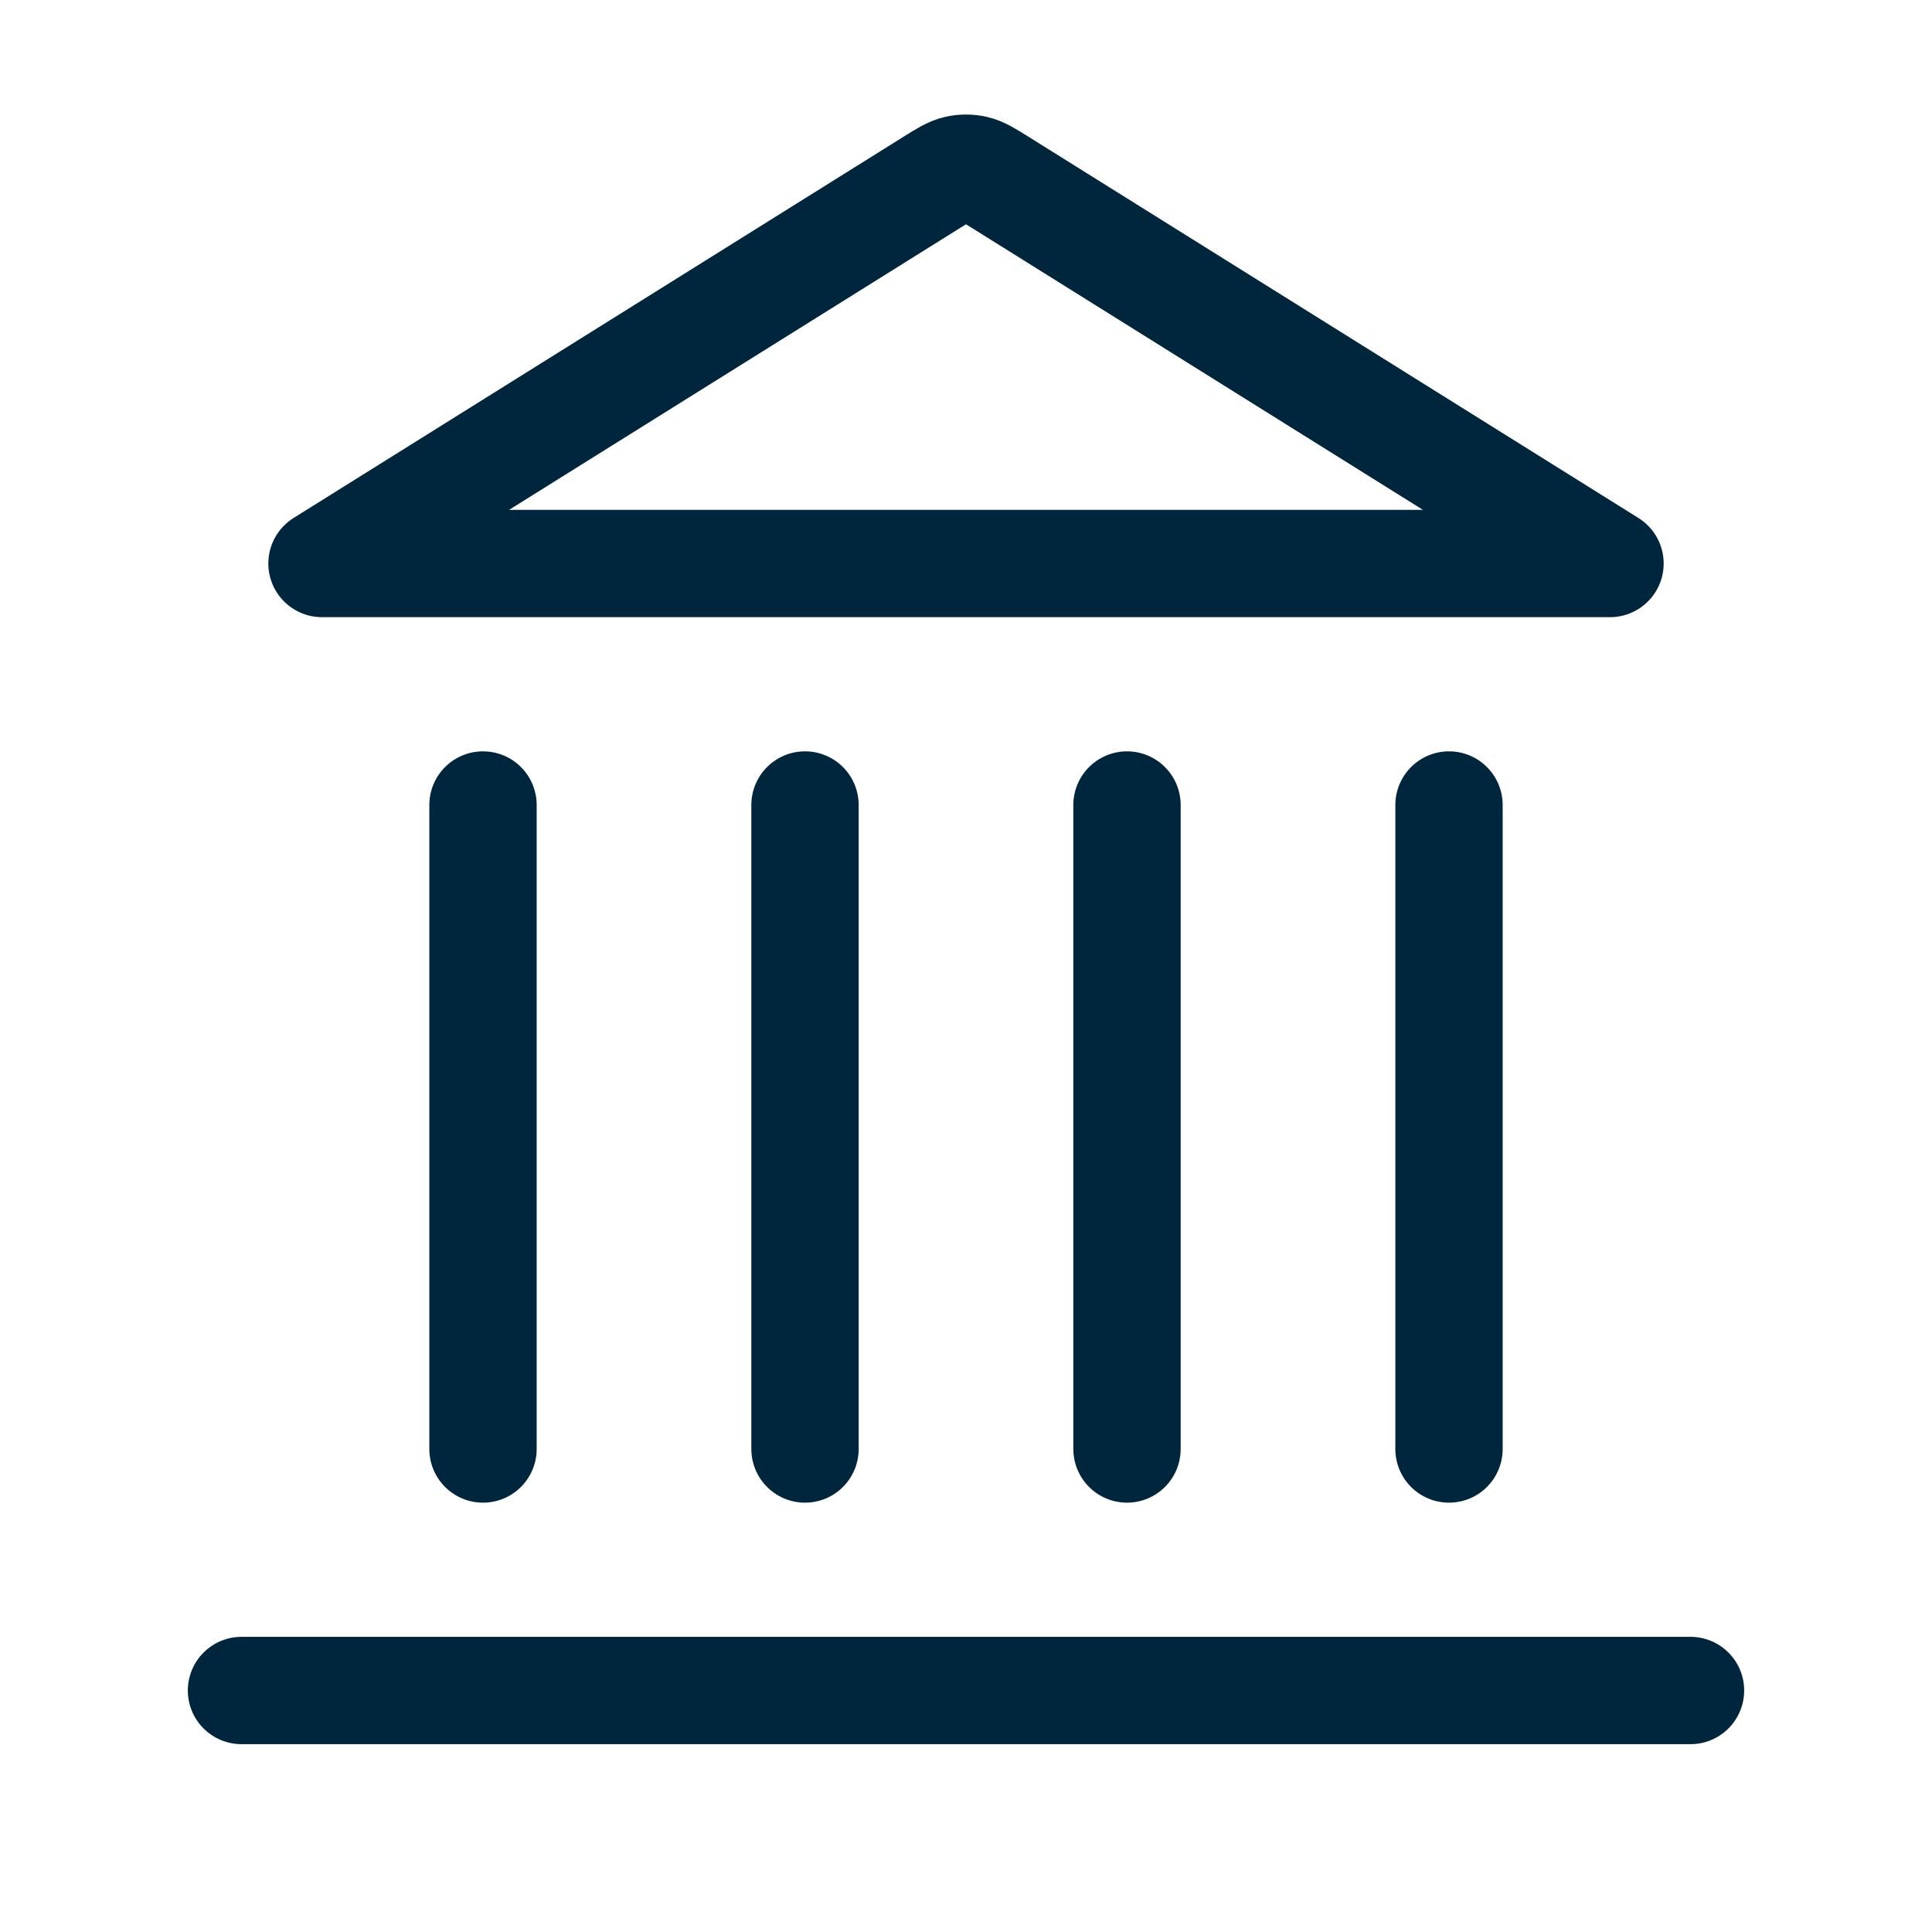 <svg width="36" height="36" viewBox="0 0 36 36" fill="none" xmlns="http://www.w3.org/2000/svg">
<path d="M4.5 31.5H31.5M9 27V15M15 27V15M21 27V15M27 27V15M30 10.5L18.636 3.397C18.405 3.253 18.29 3.181 18.166 3.153C18.057 3.128 17.943 3.128 17.834 3.153C17.71 3.181 17.595 3.253 17.364 3.397L6 10.5H30Z" stroke="#00263E" stroke-width="2" stroke-linecap="round" stroke-linejoin="round"/>
</svg>
